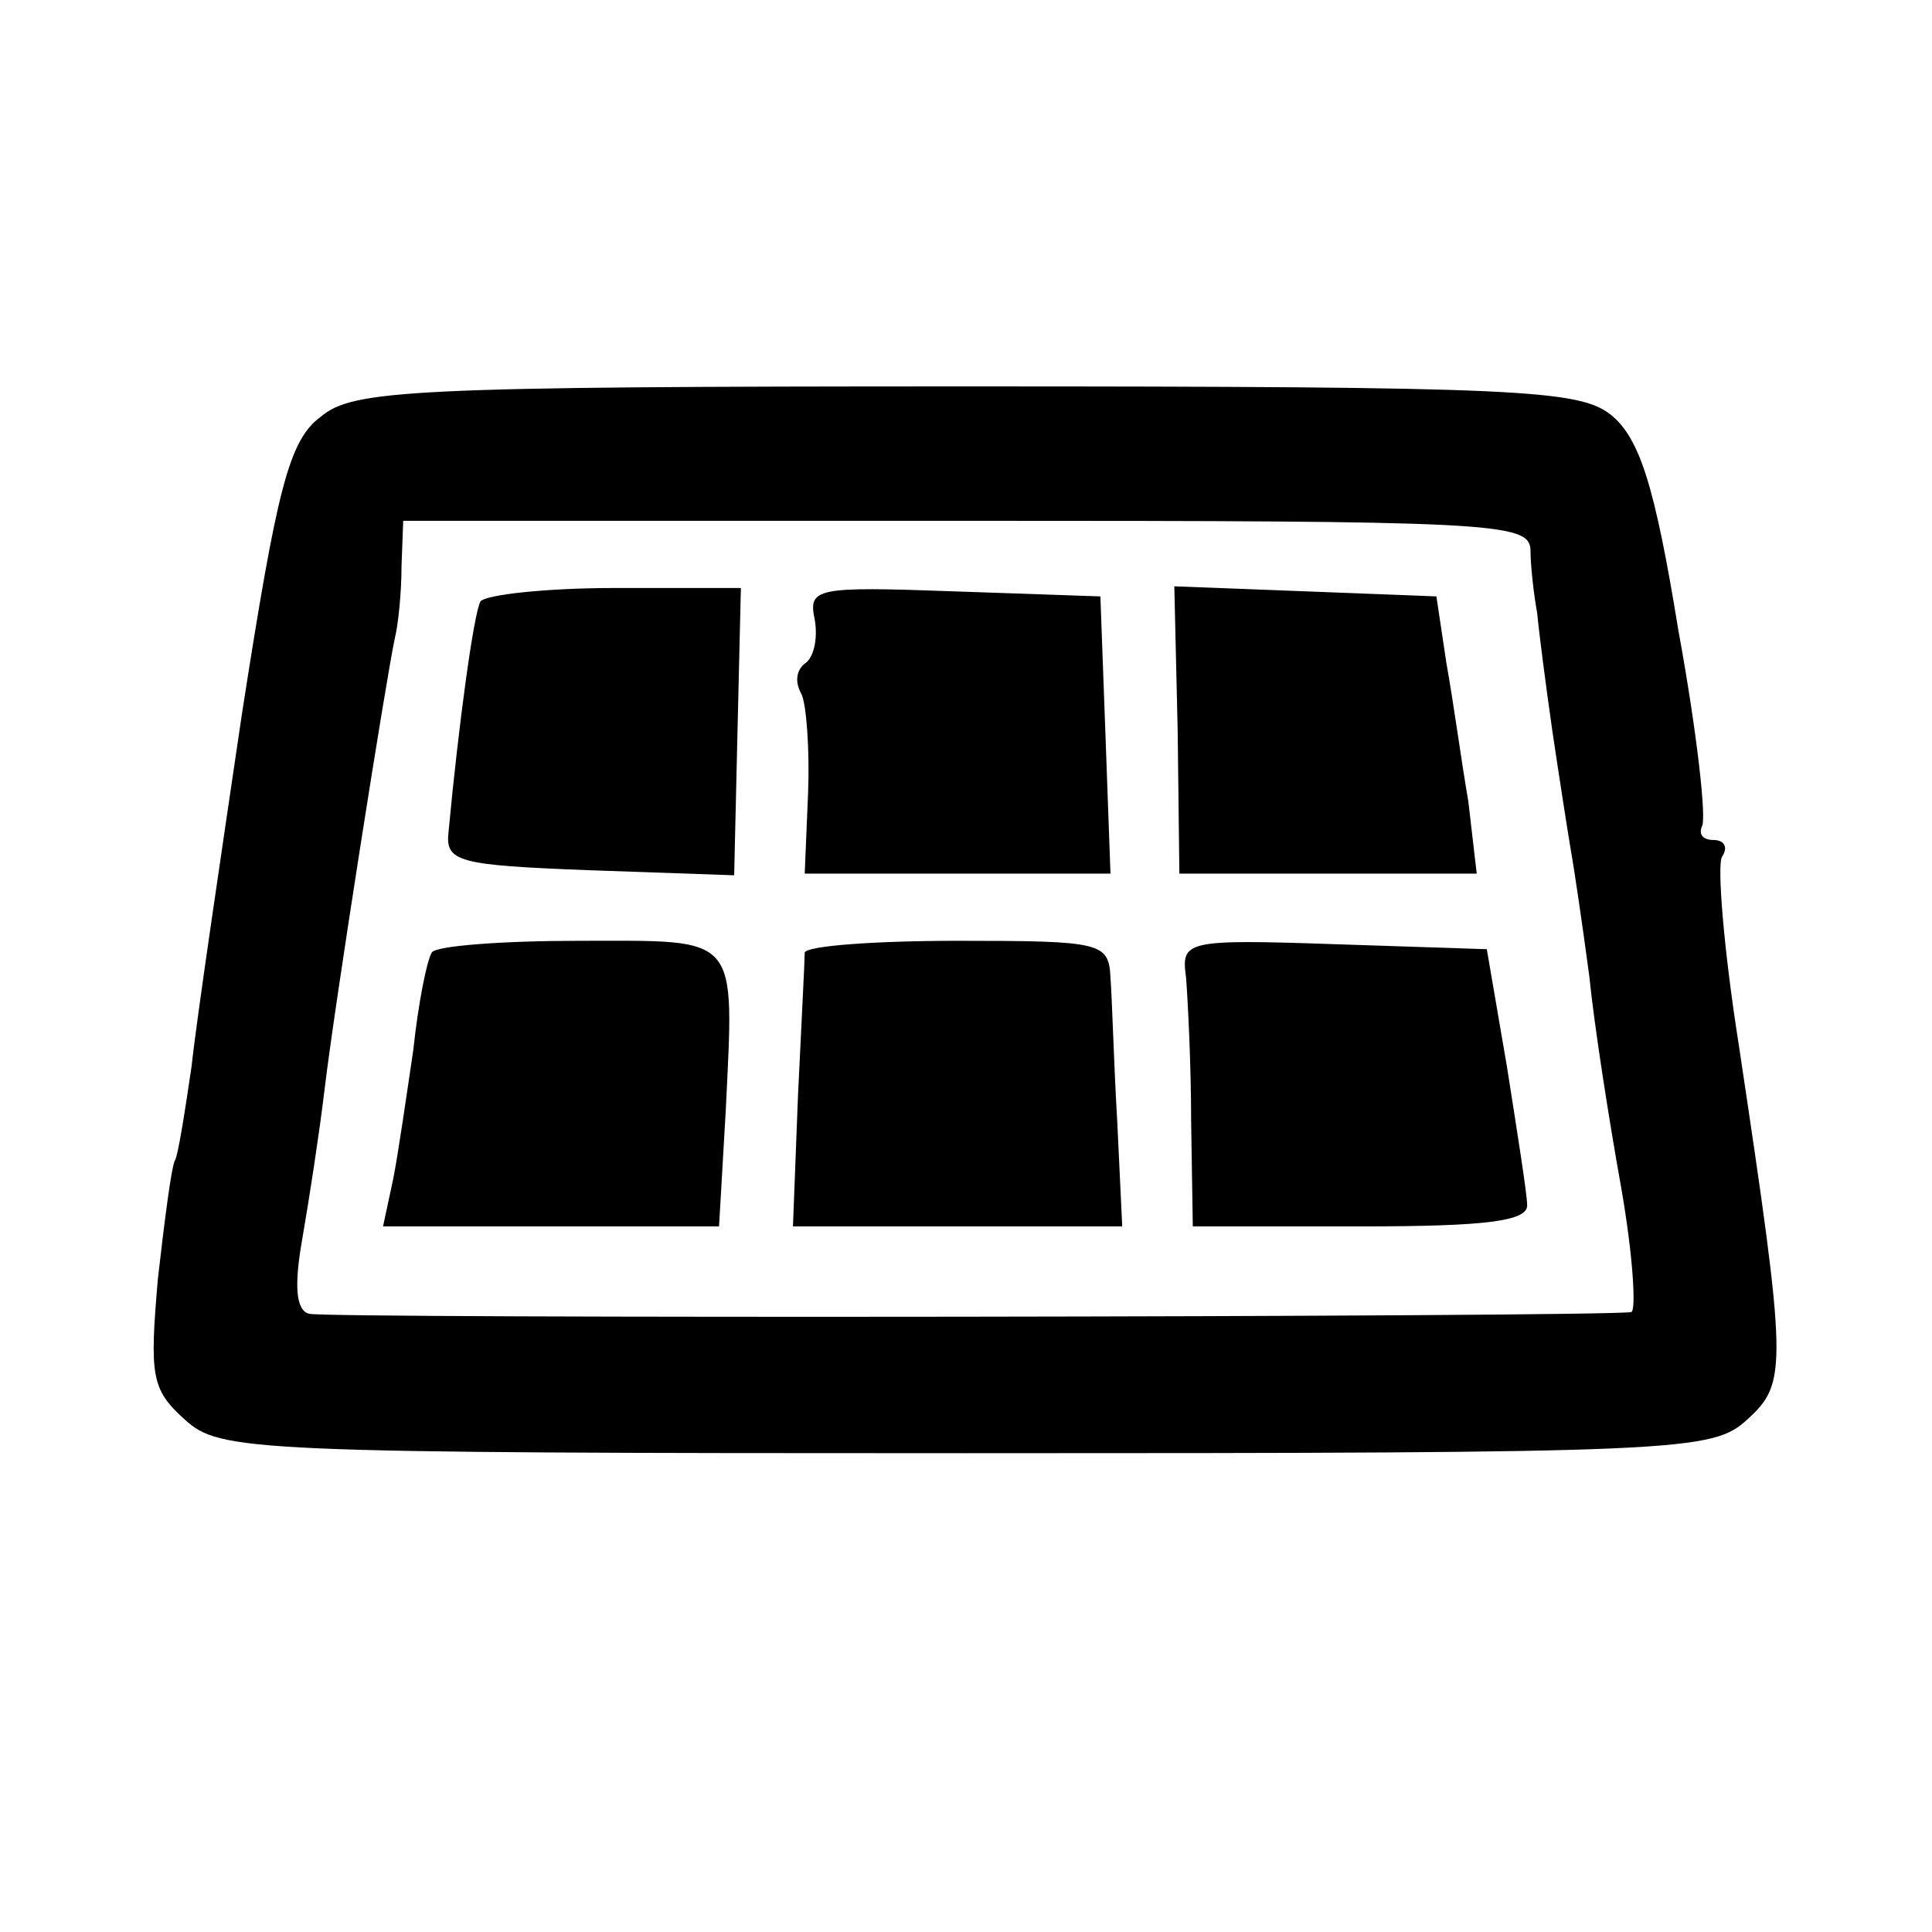 <?xml version="1.0" standalone="no"?>
<!DOCTYPE svg PUBLIC "-//W3C//DTD SVG 20010904//EN"
 "http://www.w3.org/TR/2001/REC-SVG-20010904/DTD/svg10.dtd">
<svg version="1.0" xmlns="http://www.w3.org/2000/svg"
 width="115pt" height="115pt" viewBox="0 0 115 115"
 preserveAspectRatio="xMidYMid meet">
<g transform="translate(0,115) scale(0.1,-0.1)"
fill="#000000" stroke="none">
<path d="M191 902 c-19 -14 -26 -42 -47 -177 -13 -88 -27 -182 -30 -210 -4
-27 -8 -53 -10 -56 -2 -4 -6 -35 -10 -70 -5 -58 -4 -66 16 -84 21 -19 37 -20
465 -20 428 0 444 1 465 20 24 22 24 30 -5 223 -9 57 -13 107 -10 112 4 6 1
10 -5 10 -6 0 -9 3 -7 8 3 4 -3 57 -14 117 -14 86 -23 114 -40 128 -19 15 -53
17 -384 17 -331 0 -365 -2 -384 -18z m720 -79 c0 -10 2 -27 4 -38 1 -11 5 -42
9 -70 4 -27 9 -59 11 -71 2 -11 7 -45 11 -75 3 -30 12 -87 19 -126 7 -40 9
-73 6 -74 -18 -3 -778 -4 -787 -1 -8 2 -9 17 -4 45 4 23 10 62 13 87 6 51 37
247 42 270 2 8 4 27 4 43 l1 27 335 0 c312 0 335 -1 336 -17z"/>
<path d="M286 792 c-4 -7 -13 -73 -19 -137 -2 -18 5 -20 84 -23 l86 -3 2 86 2
85 -75 0 c-41 0 -77 -4 -80 -8z"/>
<path d="M485 781 c2 -12 -1 -23 -6 -26 -5 -4 -6 -11 -2 -18 3 -6 5 -33 4 -59
l-2 -48 91 0 91 0 -3 83 -3 82 -87 3 c-83 3 -87 2 -83 -17z"/>
<path d="M701 715 l1 -85 89 0 88 0 -5 43 c-4 23 -9 60 -13 82 l-6 40 -78 3
-78 3 2 -86z"/>
<path d="M257 583 c-3 -5 -8 -30 -11 -58 -4 -27 -9 -62 -12 -77 l-6 -28 100 0
100 0 4 69 c5 106 9 101 -87 101 -46 0 -86 -3 -88 -7z"/>
<path d="M479 583 c0 -5 -2 -43 -4 -85 l-3 -78 98 0 98 0 -3 63 c-2 34 -3 72
-4 85 -1 21 -5 22 -91 22 -49 0 -90 -3 -91 -7z"/>
<path d="M706 568 c1 -13 3 -51 3 -85 l1 -63 100 0 c74 0 100 3 99 13 0 6 -6
44 -12 82 l-12 70 -91 3 c-89 3 -91 2 -88 -20z"/>
</g>
</svg>
